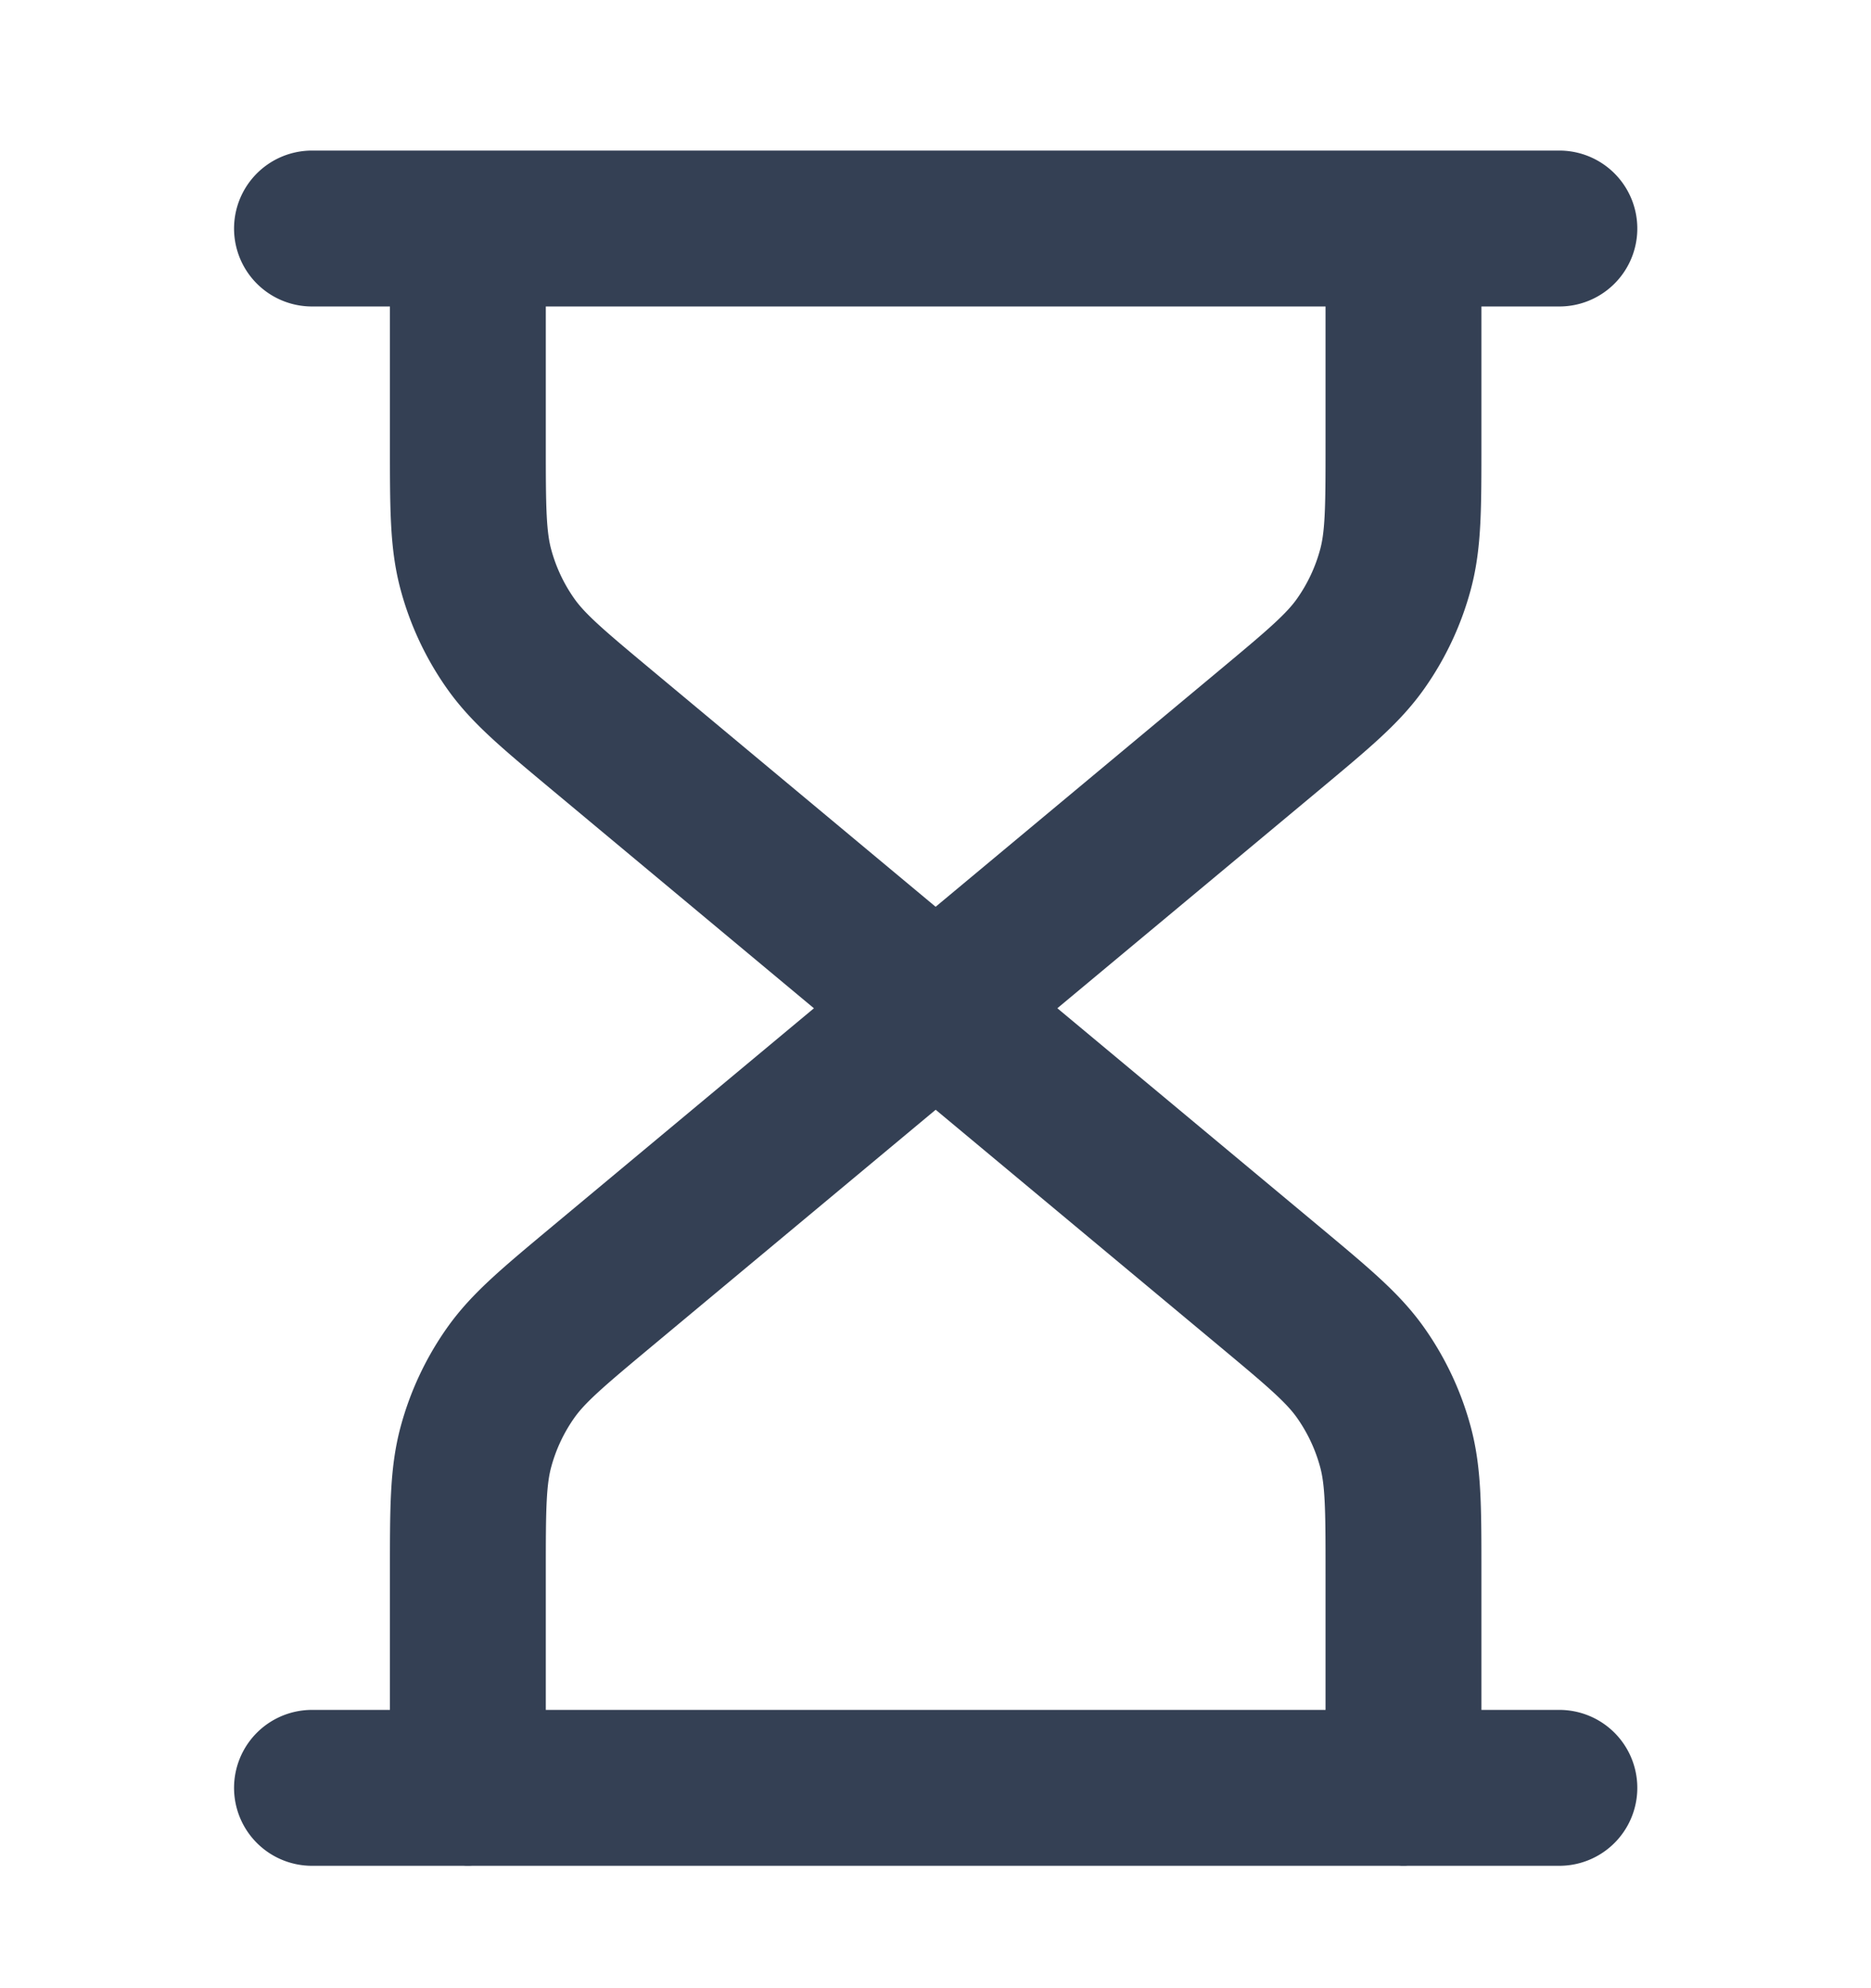 <svg width="16" height="17" fill="none" xmlns="http://www.w3.org/2000/svg"><path d="M8.001 8.621 5.153 6.247c-.423-.353-.635-.529-.787-.745a2 2 0 0 1-.296-.631c-.069-.255-.069-.531-.069-1.082V1.954m4 6.667 2.849-2.374c.423-.353.635-.529.787-.745a1.999 1.999 0 0 0 .296-.631c.069-.255.069-.531.069-1.082V1.954m-4 6.667-2.849 2.374c-.423.353-.635.529-.787.745a2.001 2.001 0 0 0-.296.631c-.069.255-.069.531-.069 1.082v1.835m4-6.667 2.849 2.374c.423.353.635.529.787.745.135.192.235.405.296.631.069.255.069.531.069 1.082v1.835M2.668 1.954h10.667M2.668 15.287h10.667" stroke="#344054" stroke-width="1.333" stroke-linecap="round" stroke-linejoin="round"/></svg>
